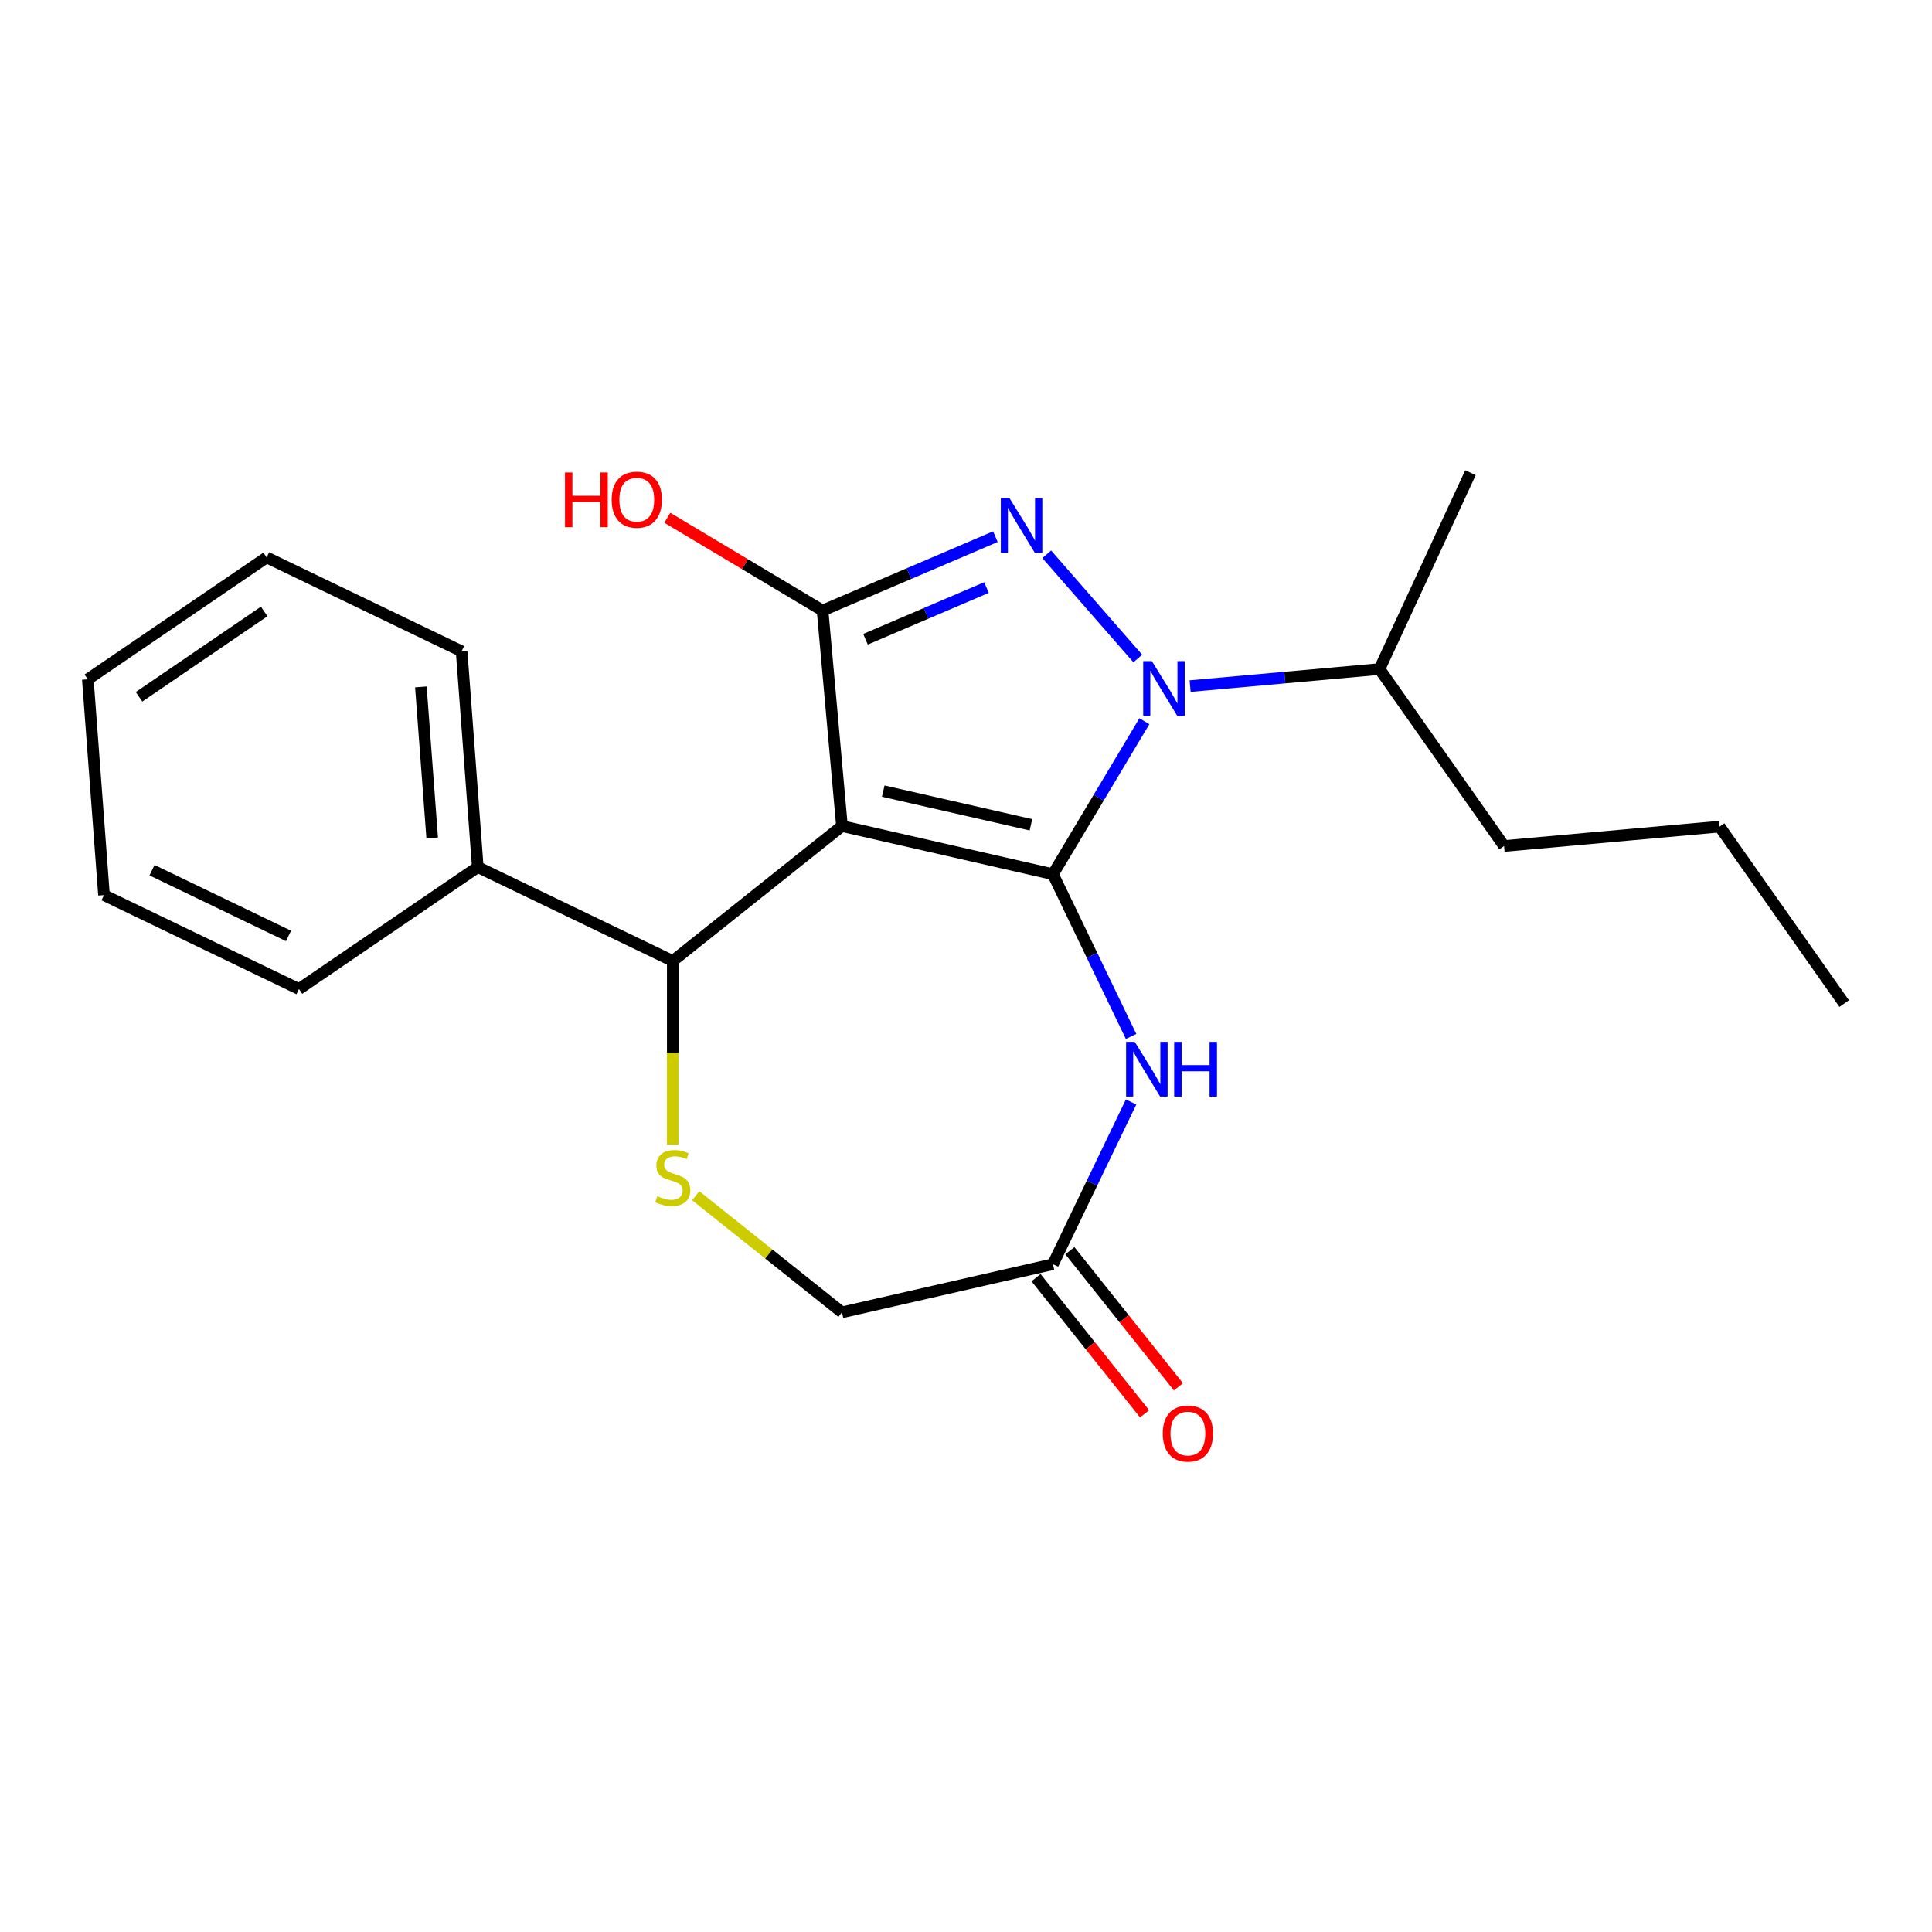 <?xml version='1.0' encoding='iso-8859-1'?>
<svg version='1.1' baseProfile='full'
              xmlns='http://www.w3.org/2000/svg'
                      xmlns:rdkit='http://www.rdkit.org/xml'
                      xmlns:xlink='http://www.w3.org/1999/xlink'
                  xml:space='preserve'
width='1000px' height='1000px' viewBox='0 0 1000 1000'>
<!-- END OF HEADER -->
<rect style='opacity:1.0;fill:#FFFFFF;stroke:none' width='1000' height='1000' x='0' y='0'> </rect>
<path class='bond-0' d='M 545.007,452.499 L 435.8,427.573' style='fill:none;fill-rule:evenodd;stroke:#000000;stroke-width:6px;stroke-linecap:butt;stroke-linejoin:miter;stroke-opacity:1' />
<path class='bond-0' d='M 533.611,426.919 L 457.166,409.471' style='fill:none;fill-rule:evenodd;stroke:#000000;stroke-width:6px;stroke-linecap:butt;stroke-linejoin:miter;stroke-opacity:1' />
<path class='bond-1' d='M 545.007,452.499 L 568.667,412.899' style='fill:none;fill-rule:evenodd;stroke:#000000;stroke-width:6px;stroke-linecap:butt;stroke-linejoin:miter;stroke-opacity:1' />
<path class='bond-1' d='M 568.667,412.899 L 592.326,373.3' style='fill:none;fill-rule:evenodd;stroke:#0000FF;stroke-width:6px;stroke-linecap:butt;stroke-linejoin:miter;stroke-opacity:1' />
<path class='bond-4' d='M 545.007,452.499 L 565.224,494.48' style='fill:none;fill-rule:evenodd;stroke:#000000;stroke-width:6px;stroke-linecap:butt;stroke-linejoin:miter;stroke-opacity:1' />
<path class='bond-4' d='M 565.224,494.48 L 585.441,536.461' style='fill:none;fill-rule:evenodd;stroke:#0000FF;stroke-width:6px;stroke-linecap:butt;stroke-linejoin:miter;stroke-opacity:1' />
<path class='bond-3' d='M 435.8,427.573 L 425.759,316.009' style='fill:none;fill-rule:evenodd;stroke:#000000;stroke-width:6px;stroke-linecap:butt;stroke-linejoin:miter;stroke-opacity:1' />
<path class='bond-5' d='M 435.8,427.573 L 348.222,497.414' style='fill:none;fill-rule:evenodd;stroke:#000000;stroke-width:6px;stroke-linecap:butt;stroke-linejoin:miter;stroke-opacity:1' />
<path class='bond-2' d='M 588.919,340.841 L 541.786,286.893' style='fill:none;fill-rule:evenodd;stroke:#0000FF;stroke-width:6px;stroke-linecap:butt;stroke-linejoin:miter;stroke-opacity:1' />
<path class='bond-8' d='M 616,355.121 L 665.012,350.71' style='fill:none;fill-rule:evenodd;stroke:#0000FF;stroke-width:6px;stroke-linecap:butt;stroke-linejoin:miter;stroke-opacity:1' />
<path class='bond-8' d='M 665.012,350.71 L 714.024,346.298' style='fill:none;fill-rule:evenodd;stroke:#000000;stroke-width:6px;stroke-linecap:butt;stroke-linejoin:miter;stroke-opacity:1' />
<path class='bond-22' d='M 515.22,277.771 L 470.489,296.89' style='fill:none;fill-rule:evenodd;stroke:#0000FF;stroke-width:6px;stroke-linecap:butt;stroke-linejoin:miter;stroke-opacity:1' />
<path class='bond-22' d='M 470.489,296.89 L 425.759,316.009' style='fill:none;fill-rule:evenodd;stroke:#000000;stroke-width:6px;stroke-linecap:butt;stroke-linejoin:miter;stroke-opacity:1' />
<path class='bond-22' d='M 510.606,304.107 L 479.294,317.49' style='fill:none;fill-rule:evenodd;stroke:#0000FF;stroke-width:6px;stroke-linecap:butt;stroke-linejoin:miter;stroke-opacity:1' />
<path class='bond-22' d='M 479.294,317.49 L 447.983,330.873' style='fill:none;fill-rule:evenodd;stroke:#000000;stroke-width:6px;stroke-linecap:butt;stroke-linejoin:miter;stroke-opacity:1' />
<path class='bond-12' d='M 425.759,316.009 L 385.579,292.002' style='fill:none;fill-rule:evenodd;stroke:#000000;stroke-width:6px;stroke-linecap:butt;stroke-linejoin:miter;stroke-opacity:1' />
<path class='bond-12' d='M 385.579,292.002 L 345.399,267.996' style='fill:none;fill-rule:evenodd;stroke:#FF0000;stroke-width:6px;stroke-linecap:butt;stroke-linejoin:miter;stroke-opacity:1' />
<path class='bond-7' d='M 585.441,570.382 L 565.224,612.363' style='fill:none;fill-rule:evenodd;stroke:#0000FF;stroke-width:6px;stroke-linecap:butt;stroke-linejoin:miter;stroke-opacity:1' />
<path class='bond-7' d='M 565.224,612.363 L 545.007,654.344' style='fill:none;fill-rule:evenodd;stroke:#000000;stroke-width:6px;stroke-linecap:butt;stroke-linejoin:miter;stroke-opacity:1' />
<path class='bond-6' d='M 348.222,497.414 L 348.222,544.962' style='fill:none;fill-rule:evenodd;stroke:#000000;stroke-width:6px;stroke-linecap:butt;stroke-linejoin:miter;stroke-opacity:1' />
<path class='bond-6' d='M 348.222,544.962 L 348.222,592.509' style='fill:none;fill-rule:evenodd;stroke:#CCCC00;stroke-width:6px;stroke-linecap:butt;stroke-linejoin:miter;stroke-opacity:1' />
<path class='bond-10' d='M 348.222,497.414 L 247.3,448.812' style='fill:none;fill-rule:evenodd;stroke:#000000;stroke-width:6px;stroke-linecap:butt;stroke-linejoin:miter;stroke-opacity:1' />
<path class='bond-23' d='M 360.103,618.904 L 397.951,649.087' style='fill:none;fill-rule:evenodd;stroke:#CCCC00;stroke-width:6px;stroke-linecap:butt;stroke-linejoin:miter;stroke-opacity:1' />
<path class='bond-23' d='M 397.951,649.087 L 435.8,679.27' style='fill:none;fill-rule:evenodd;stroke:#000000;stroke-width:6px;stroke-linecap:butt;stroke-linejoin:miter;stroke-opacity:1' />
<path class='bond-9' d='M 545.007,654.344 L 435.8,679.27' style='fill:none;fill-rule:evenodd;stroke:#000000;stroke-width:6px;stroke-linecap:butt;stroke-linejoin:miter;stroke-opacity:1' />
<path class='bond-11' d='M 536.249,661.328 L 564.343,696.557' style='fill:none;fill-rule:evenodd;stroke:#000000;stroke-width:6px;stroke-linecap:butt;stroke-linejoin:miter;stroke-opacity:1' />
<path class='bond-11' d='M 564.343,696.557 L 592.437,731.785' style='fill:none;fill-rule:evenodd;stroke:#FF0000;stroke-width:6px;stroke-linecap:butt;stroke-linejoin:miter;stroke-opacity:1' />
<path class='bond-11' d='M 553.765,647.36 L 581.859,682.589' style='fill:none;fill-rule:evenodd;stroke:#000000;stroke-width:6px;stroke-linecap:butt;stroke-linejoin:miter;stroke-opacity:1' />
<path class='bond-11' d='M 581.859,682.589 L 609.952,717.817' style='fill:none;fill-rule:evenodd;stroke:#FF0000;stroke-width:6px;stroke-linecap:butt;stroke-linejoin:miter;stroke-opacity:1' />
<path class='bond-15' d='M 714.024,346.298 L 778.503,437.896' style='fill:none;fill-rule:evenodd;stroke:#000000;stroke-width:6px;stroke-linecap:butt;stroke-linejoin:miter;stroke-opacity:1' />
<path class='bond-16' d='M 714.024,346.298 L 761.111,244.66' style='fill:none;fill-rule:evenodd;stroke:#000000;stroke-width:6px;stroke-linecap:butt;stroke-linejoin:miter;stroke-opacity:1' />
<path class='bond-13' d='M 247.3,448.812 L 238.929,337.11' style='fill:none;fill-rule:evenodd;stroke:#000000;stroke-width:6px;stroke-linecap:butt;stroke-linejoin:miter;stroke-opacity:1' />
<path class='bond-13' d='M 223.704,433.731 L 217.844,355.539' style='fill:none;fill-rule:evenodd;stroke:#000000;stroke-width:6px;stroke-linecap:butt;stroke-linejoin:miter;stroke-opacity:1' />
<path class='bond-14' d='M 247.3,448.812 L 154.748,511.913' style='fill:none;fill-rule:evenodd;stroke:#000000;stroke-width:6px;stroke-linecap:butt;stroke-linejoin:miter;stroke-opacity:1' />
<path class='bond-20' d='M 238.929,337.11 L 138.006,288.508' style='fill:none;fill-rule:evenodd;stroke:#000000;stroke-width:6px;stroke-linecap:butt;stroke-linejoin:miter;stroke-opacity:1' />
<path class='bond-19' d='M 154.748,511.913 L 53.825,463.311' style='fill:none;fill-rule:evenodd;stroke:#000000;stroke-width:6px;stroke-linecap:butt;stroke-linejoin:miter;stroke-opacity:1' />
<path class='bond-19' d='M 149.33,484.438 L 78.684,450.417' style='fill:none;fill-rule:evenodd;stroke:#000000;stroke-width:6px;stroke-linecap:butt;stroke-linejoin:miter;stroke-opacity:1' />
<path class='bond-17' d='M 778.503,437.896 L 890.067,427.855' style='fill:none;fill-rule:evenodd;stroke:#000000;stroke-width:6px;stroke-linecap:butt;stroke-linejoin:miter;stroke-opacity:1' />
<path class='bond-18' d='M 890.067,427.855 L 954.545,519.452' style='fill:none;fill-rule:evenodd;stroke:#000000;stroke-width:6px;stroke-linecap:butt;stroke-linejoin:miter;stroke-opacity:1' />
<path class='bond-21' d='M 53.825,463.311 L 45.455,351.609' style='fill:none;fill-rule:evenodd;stroke:#000000;stroke-width:6px;stroke-linecap:butt;stroke-linejoin:miter;stroke-opacity:1' />
<path class='bond-24' d='M 138.006,288.508 L 45.455,351.609' style='fill:none;fill-rule:evenodd;stroke:#000000;stroke-width:6px;stroke-linecap:butt;stroke-linejoin:miter;stroke-opacity:1' />
<path class='bond-24' d='M 136.744,316.483 L 71.957,360.654' style='fill:none;fill-rule:evenodd;stroke:#000000;stroke-width:6px;stroke-linecap:butt;stroke-linejoin:miter;stroke-opacity:1' />
<path  class='atom-2' d='M 596.2 342.179
L 605.48 357.179
Q 606.4 358.659, 607.88 361.339
Q 609.36 364.019, 609.44 364.179
L 609.44 342.179
L 613.2 342.179
L 613.2 370.499
L 609.32 370.499
L 599.36 354.099
Q 598.2 352.179, 596.96 349.979
Q 595.76 347.779, 595.4 347.099
L 595.4 370.499
L 591.72 370.499
L 591.72 342.179
L 596.2 342.179
' fill='#0000FF'/>
<path  class='atom-3' d='M 522.5 257.824
L 531.78 272.824
Q 532.7 274.304, 534.18 276.984
Q 535.66 279.664, 535.74 279.824
L 535.74 257.824
L 539.5 257.824
L 539.5 286.144
L 535.62 286.144
L 525.66 269.744
Q 524.5 267.824, 523.26 265.624
Q 522.06 263.424, 521.7 262.744
L 521.7 286.144
L 518.02 286.144
L 518.02 257.824
L 522.5 257.824
' fill='#0000FF'/>
<path  class='atom-5' d='M 587.349 539.262
L 596.629 554.262
Q 597.549 555.742, 599.029 558.422
Q 600.509 561.102, 600.589 561.262
L 600.589 539.262
L 604.349 539.262
L 604.349 567.582
L 600.469 567.582
L 590.509 551.182
Q 589.349 549.262, 588.109 547.062
Q 586.909 544.862, 586.549 544.182
L 586.549 567.582
L 582.869 567.582
L 582.869 539.262
L 587.349 539.262
' fill='#0000FF'/>
<path  class='atom-5' d='M 607.749 539.262
L 611.589 539.262
L 611.589 551.302
L 626.069 551.302
L 626.069 539.262
L 629.909 539.262
L 629.909 567.582
L 626.069 567.582
L 626.069 554.502
L 611.589 554.502
L 611.589 567.582
L 607.749 567.582
L 607.749 539.262
' fill='#0000FF'/>
<path  class='atom-7' d='M 340.222 619.15
Q 340.542 619.27, 341.862 619.83
Q 343.182 620.39, 344.622 620.75
Q 346.102 621.07, 347.542 621.07
Q 350.222 621.07, 351.782 619.79
Q 353.342 618.47, 353.342 616.19
Q 353.342 614.63, 352.542 613.67
Q 351.782 612.71, 350.582 612.19
Q 349.382 611.67, 347.382 611.07
Q 344.862 610.31, 343.342 609.59
Q 341.862 608.87, 340.782 607.35
Q 339.742 605.83, 339.742 603.27
Q 339.742 599.71, 342.142 597.51
Q 344.582 595.31, 349.382 595.31
Q 352.662 595.31, 356.382 596.87
L 355.462 599.95
Q 352.062 598.55, 349.502 598.55
Q 346.742 598.55, 345.222 599.71
Q 343.702 600.83, 343.742 602.79
Q 343.742 604.31, 344.502 605.23
Q 345.302 606.15, 346.422 606.67
Q 347.582 607.19, 349.502 607.79
Q 352.062 608.59, 353.582 609.39
Q 355.102 610.19, 356.182 611.83
Q 357.302 613.43, 357.302 616.19
Q 357.302 620.11, 354.662 622.23
Q 352.062 624.31, 347.702 624.31
Q 345.182 624.31, 343.262 623.75
Q 341.382 623.23, 339.142 622.31
L 340.222 619.15
' fill='#CCCC00'/>
<path  class='atom-12' d='M 601.848 742.002
Q 601.848 735.202, 605.208 731.402
Q 608.568 727.602, 614.848 727.602
Q 621.128 727.602, 624.488 731.402
Q 627.848 735.202, 627.848 742.002
Q 627.848 748.882, 624.448 752.802
Q 621.048 756.682, 614.848 756.682
Q 608.608 756.682, 605.208 752.802
Q 601.848 748.922, 601.848 742.002
M 614.848 753.482
Q 619.168 753.482, 621.488 750.602
Q 623.848 747.682, 623.848 742.002
Q 623.848 736.442, 621.488 733.642
Q 619.168 730.802, 614.848 730.802
Q 610.528 730.802, 608.168 733.602
Q 605.848 736.402, 605.848 742.002
Q 605.848 747.722, 608.168 750.602
Q 610.528 753.482, 614.848 753.482
' fill='#FF0000'/>
<path  class='atom-13' d='M 292.439 244.556
L 296.279 244.556
L 296.279 256.596
L 310.759 256.596
L 310.759 244.556
L 314.599 244.556
L 314.599 272.876
L 310.759 272.876
L 310.759 259.796
L 296.279 259.796
L 296.279 272.876
L 292.439 272.876
L 292.439 244.556
' fill='#FF0000'/>
<path  class='atom-13' d='M 316.599 258.636
Q 316.599 251.836, 319.959 248.036
Q 323.319 244.236, 329.599 244.236
Q 335.879 244.236, 339.239 248.036
Q 342.599 251.836, 342.599 258.636
Q 342.599 265.516, 339.199 269.436
Q 335.799 273.316, 329.599 273.316
Q 323.359 273.316, 319.959 269.436
Q 316.599 265.556, 316.599 258.636
M 329.599 270.116
Q 333.919 270.116, 336.239 267.236
Q 338.599 264.316, 338.599 258.636
Q 338.599 253.076, 336.239 250.276
Q 333.919 247.436, 329.599 247.436
Q 325.279 247.436, 322.919 250.236
Q 320.599 253.036, 320.599 258.636
Q 320.599 264.356, 322.919 267.236
Q 325.279 270.116, 329.599 270.116
' fill='#FF0000'/>
</svg>
